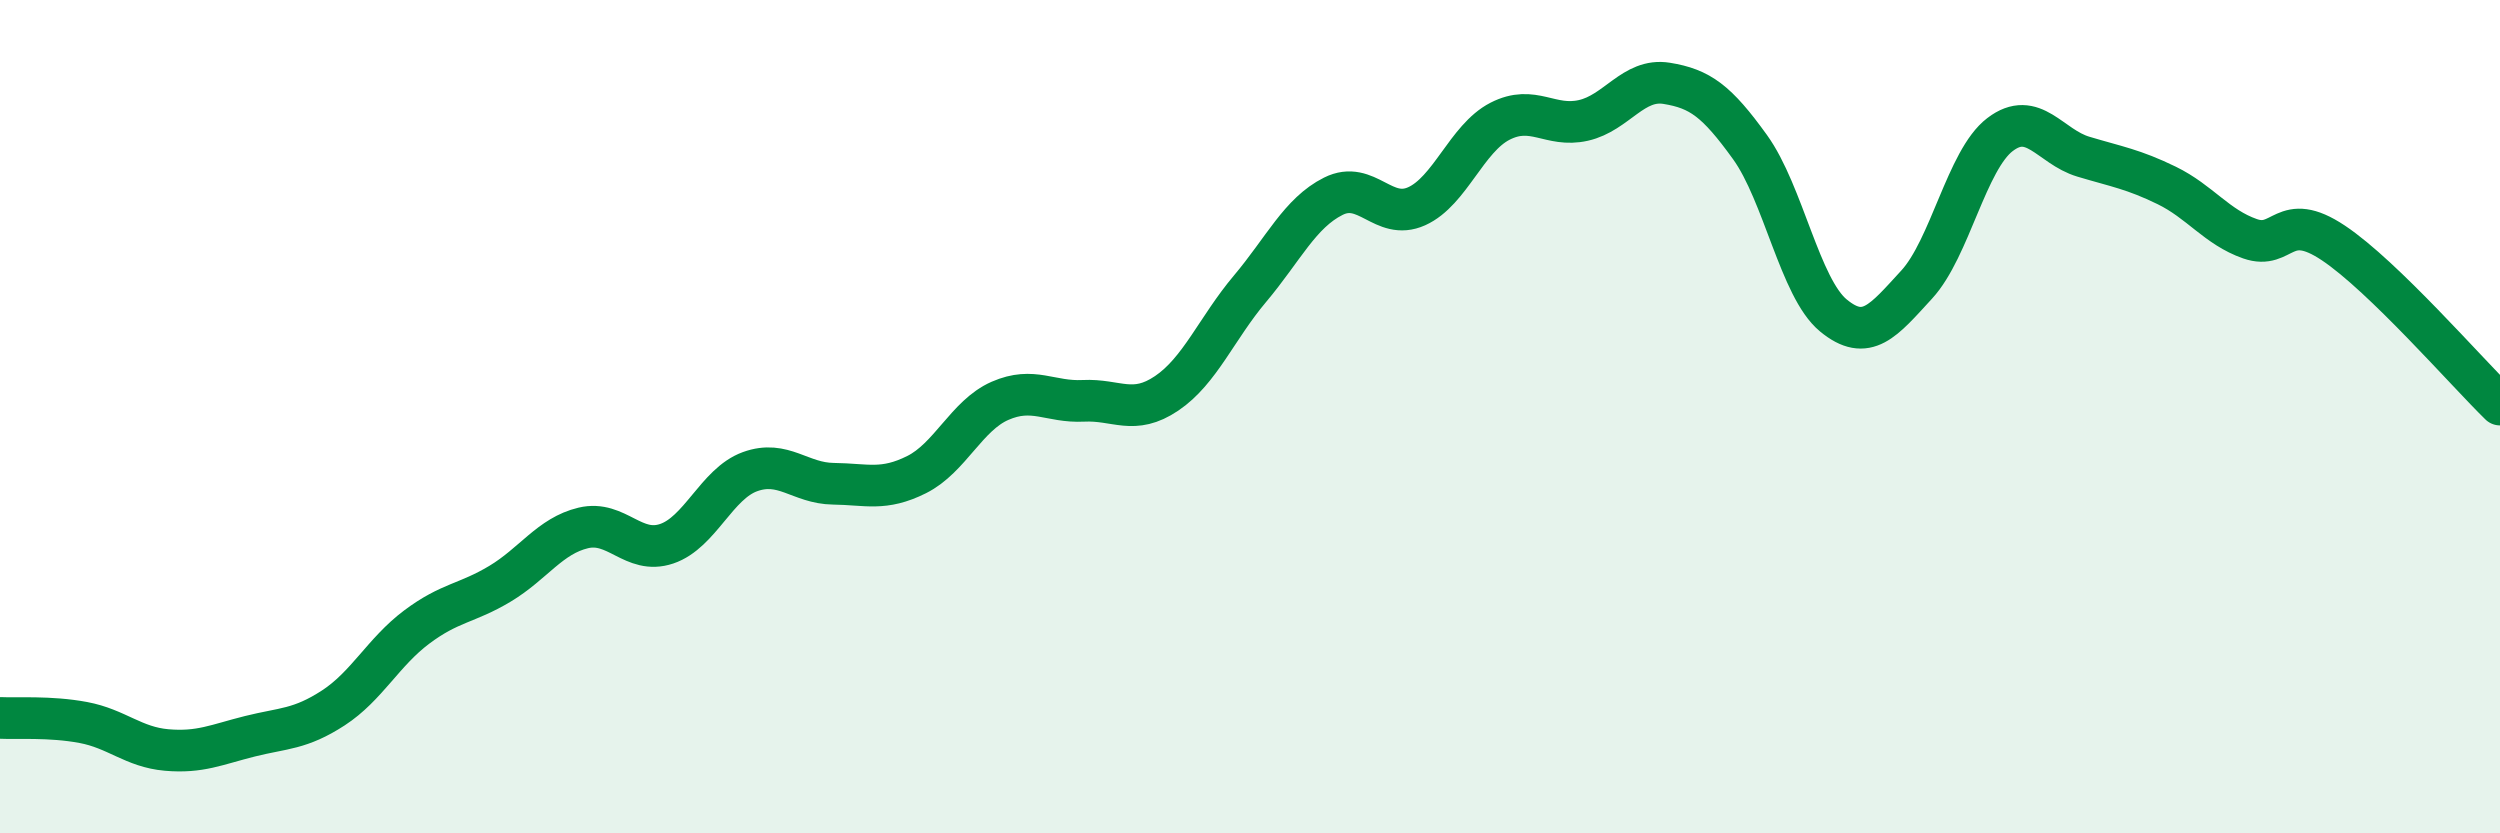 
    <svg width="60" height="20" viewBox="0 0 60 20" xmlns="http://www.w3.org/2000/svg">
      <path
        d="M 0,17.23 C 0.4,17.25 1.2,17.19 2,17.34 C 2.8,17.49 3.2,17.93 4,18 C 4.8,18.07 5.2,17.87 6,17.67 C 6.8,17.47 7.2,17.51 8,16.99 C 8.8,16.47 9.2,15.65 10,15.05 C 10.8,14.45 11.2,14.49 12,14.01 C 12.8,13.53 13.2,12.86 14,12.67 C 14.8,12.48 15.2,13.32 16,13.05 C 16.8,12.78 17.2,11.61 18,11.32 C 18.8,11.03 19.2,11.6 20,11.61 C 20.8,11.62 21.2,11.79 22,11.39 C 22.8,10.99 23.2,9.97 24,9.62 C 24.8,9.27 25.2,9.66 26,9.62 C 26.8,9.58 27.2,9.98 28,9.44 C 28.8,8.9 29.2,7.88 30,6.93 C 30.8,5.98 31.2,5.11 32,4.71 C 32.8,4.31 33.2,5.31 34,4.95 C 34.8,4.59 35.2,3.32 36,2.91 C 36.8,2.5 37.2,3.07 38,2.89 C 38.8,2.71 39.2,1.87 40,2 C 40.8,2.13 41.2,2.42 42,3.53 C 42.8,4.64 43.2,6.91 44,7.57 C 44.8,8.23 45.2,7.7 46,6.83 C 46.8,5.96 47.2,3.84 48,3.23 C 48.8,2.62 49.2,3.52 50,3.76 C 50.8,4 51.2,4.06 52,4.45 C 52.8,4.84 53.2,5.45 54,5.73 C 54.8,6.01 54.8,5.03 56,5.83 C 57.2,6.63 59.2,8.93 60,9.71L60 20L0 20Z"
        fill="#008740"
        opacity="0.1"
        stroke-linecap="round"
        stroke-linejoin="round"
      />
      <path
        d="M 0,17.23 C 0.4,17.25 1.2,17.19 2,17.34 C 2.8,17.49 3.2,17.93 4,18 C 4.8,18.07 5.2,17.87 6,17.67 C 6.8,17.47 7.2,17.51 8,16.99 C 8.8,16.47 9.2,15.65 10,15.05 C 10.8,14.45 11.2,14.49 12,14.01 C 12.8,13.53 13.2,12.86 14,12.67 C 14.8,12.48 15.2,13.32 16,13.05 C 16.8,12.78 17.2,11.61 18,11.32 C 18.8,11.03 19.2,11.6 20,11.61 C 20.8,11.62 21.2,11.79 22,11.39 C 22.8,10.99 23.2,9.97 24,9.62 C 24.8,9.27 25.2,9.66 26,9.62 C 26.8,9.58 27.2,9.98 28,9.44 C 28.8,8.9 29.2,7.88 30,6.93 C 30.8,5.98 31.2,5.11 32,4.71 C 32.8,4.31 33.2,5.31 34,4.95 C 34.8,4.59 35.2,3.32 36,2.91 C 36.8,2.5 37.2,3.07 38,2.89 C 38.8,2.71 39.2,1.87 40,2 C 40.8,2.13 41.2,2.42 42,3.53 C 42.8,4.64 43.2,6.91 44,7.57 C 44.8,8.23 45.2,7.7 46,6.83 C 46.8,5.96 47.2,3.84 48,3.23 C 48.8,2.62 49.2,3.52 50,3.76 C 50.8,4 51.2,4.06 52,4.45 C 52.8,4.84 53.2,5.45 54,5.73 C 54.8,6.01 54.8,5.03 56,5.83 C 57.2,6.63 59.2,8.93 60,9.71"
        stroke="#008740"
        stroke-width="1"
        fill="none"
        stroke-linecap="round"
        stroke-linejoin="round"
      />
    </svg>
  